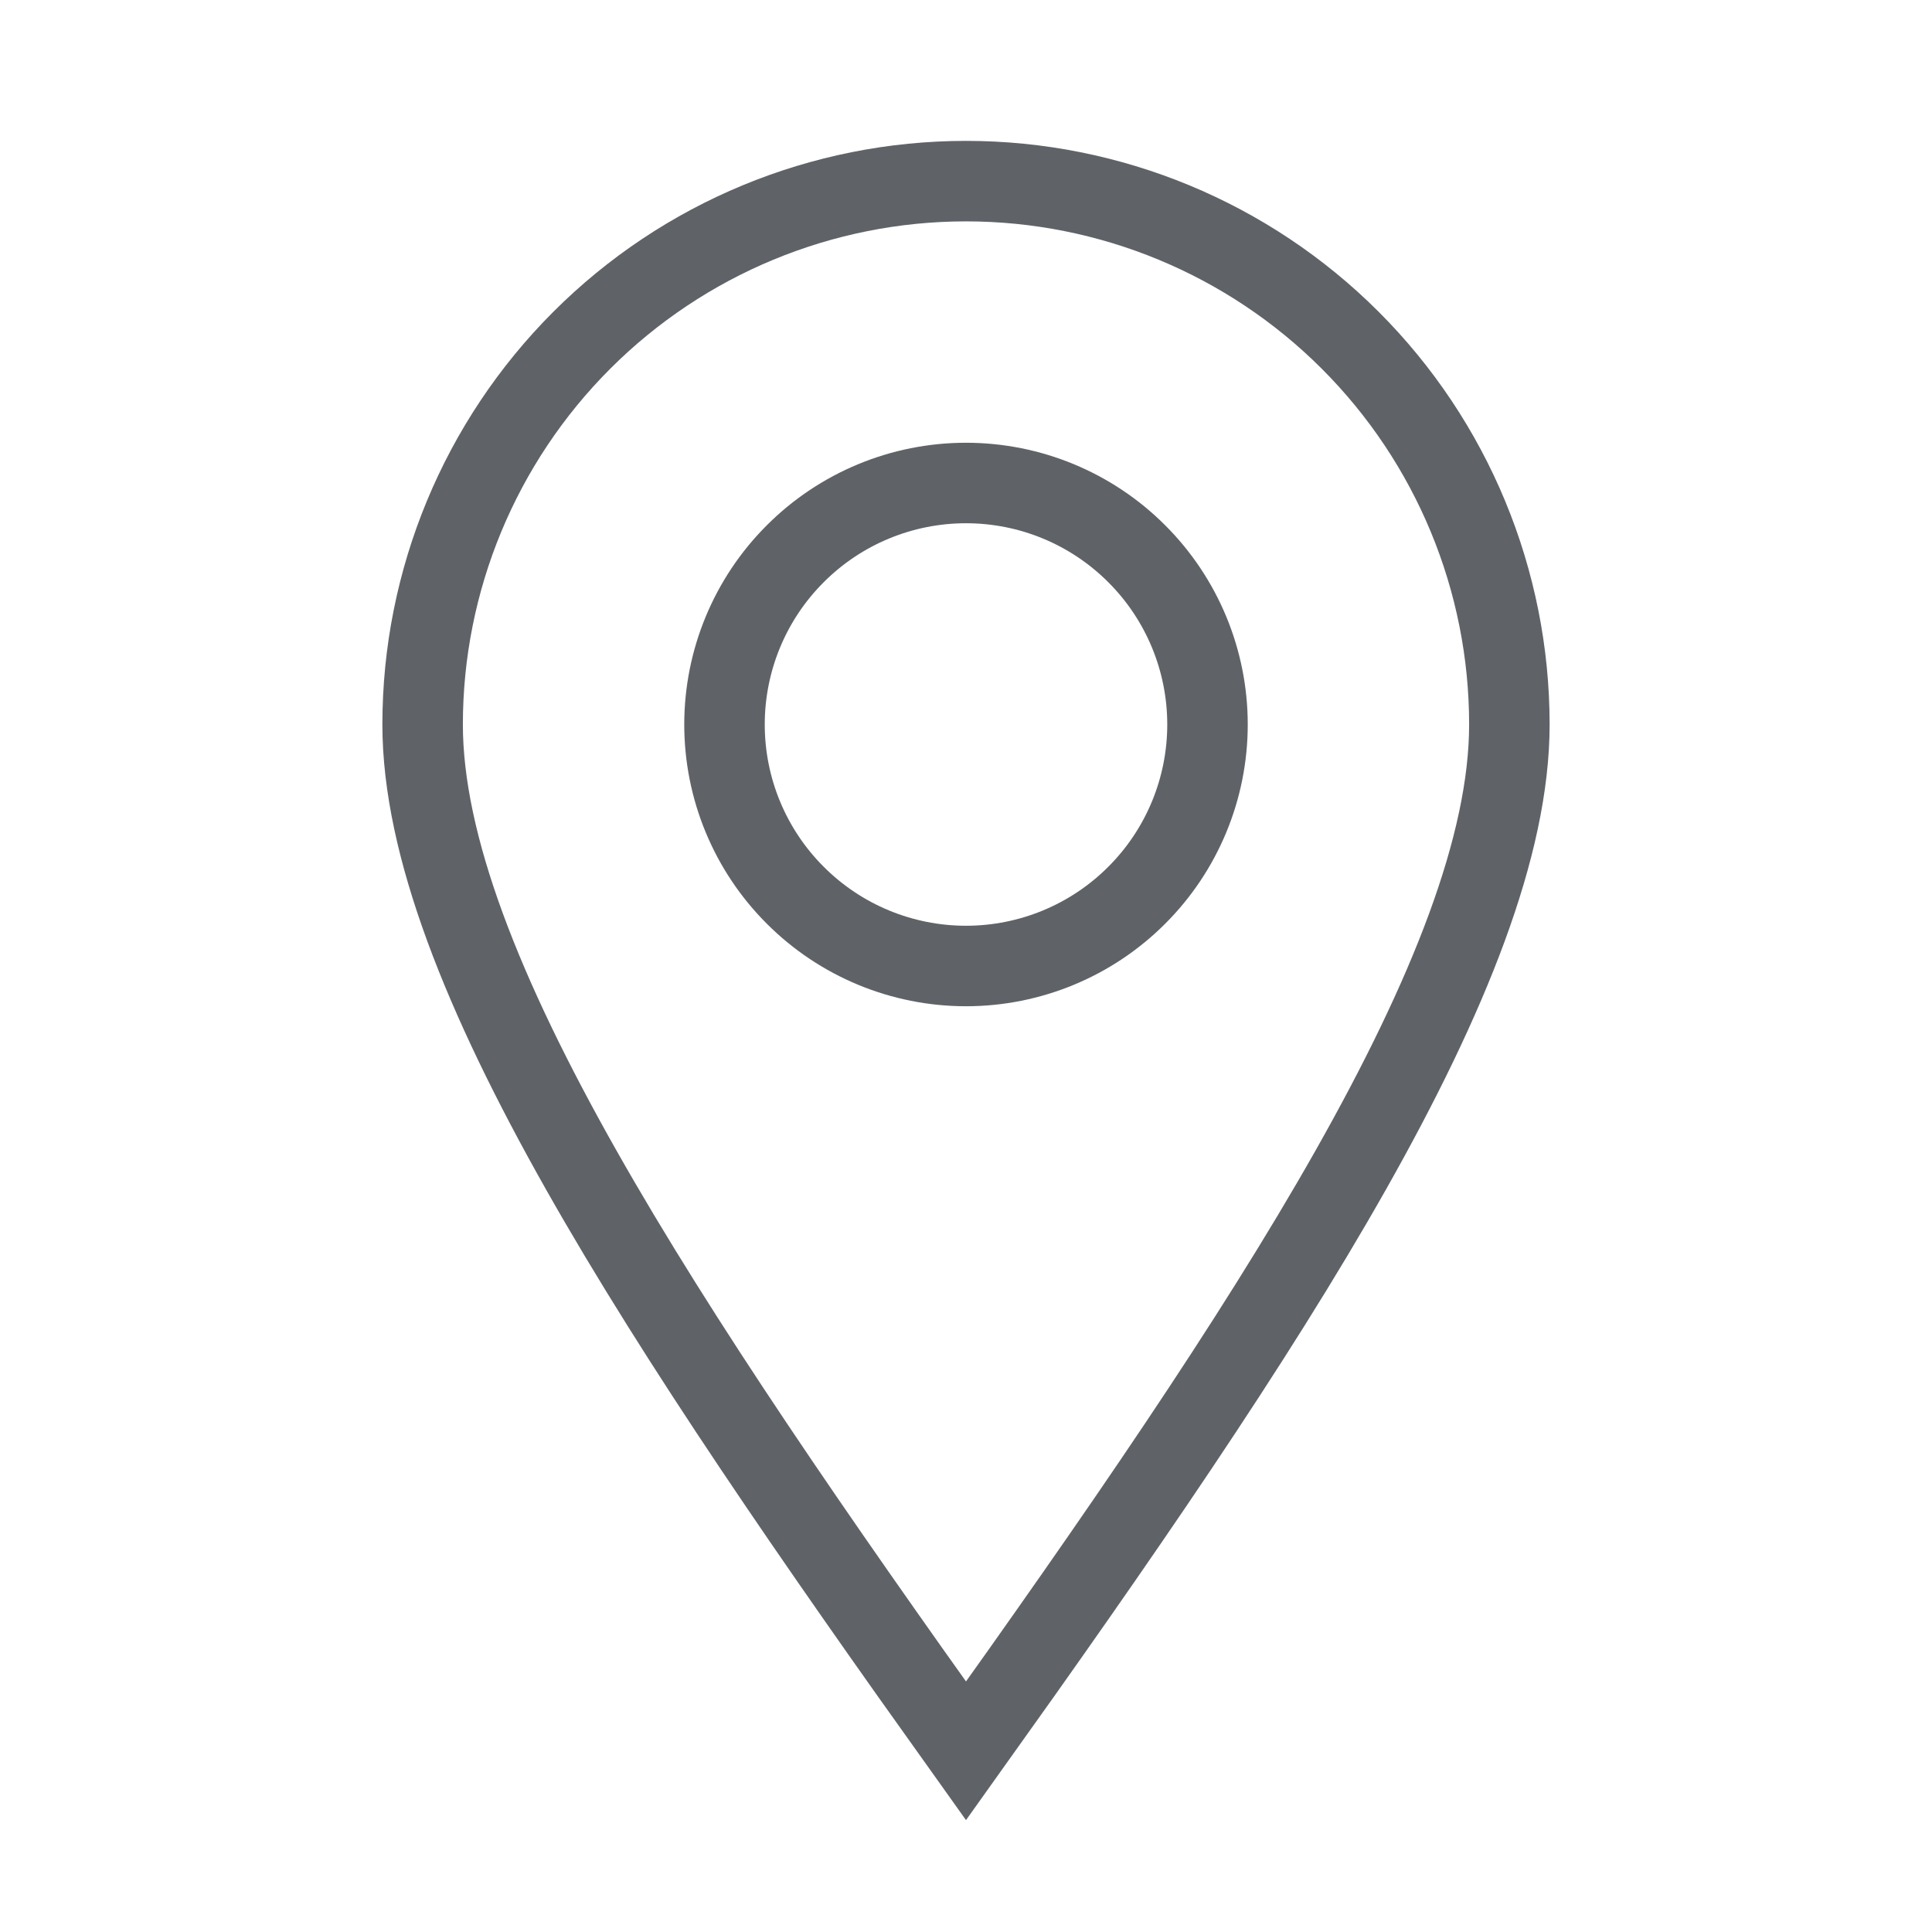 <svg width="24" height="24" viewBox="0 0 24 24" fill="none" xmlns="http://www.w3.org/2000/svg">
<path d="M12 21.75C15.75 16.5 18.75 12 18.75 9C18.75 7.21 18.039 5.493 16.773 4.227C15.507 2.961 13.79 2.25 12 2.25C10.21 2.25 8.493 2.961 7.227 4.227C5.961 5.493 5.25 7.21 5.25 9C5.25 12 8.25 16.5 12 21.75Z" stroke="#5F6368"/>
<path d="M15 9C15 9.796 14.684 10.559 14.121 11.121C13.559 11.684 12.796 12 12 12C11.204 12 10.441 11.684 9.879 11.121C9.316 10.559 9 9.796 9 9C9 8.204 9.316 7.441 9.879 6.879C10.441 6.316 11.204 6 12 6C12.796 6 13.559 6.316 14.121 6.879C14.684 7.441 15 8.204 15 9Z" stroke="#5F6368"/>
</svg>
